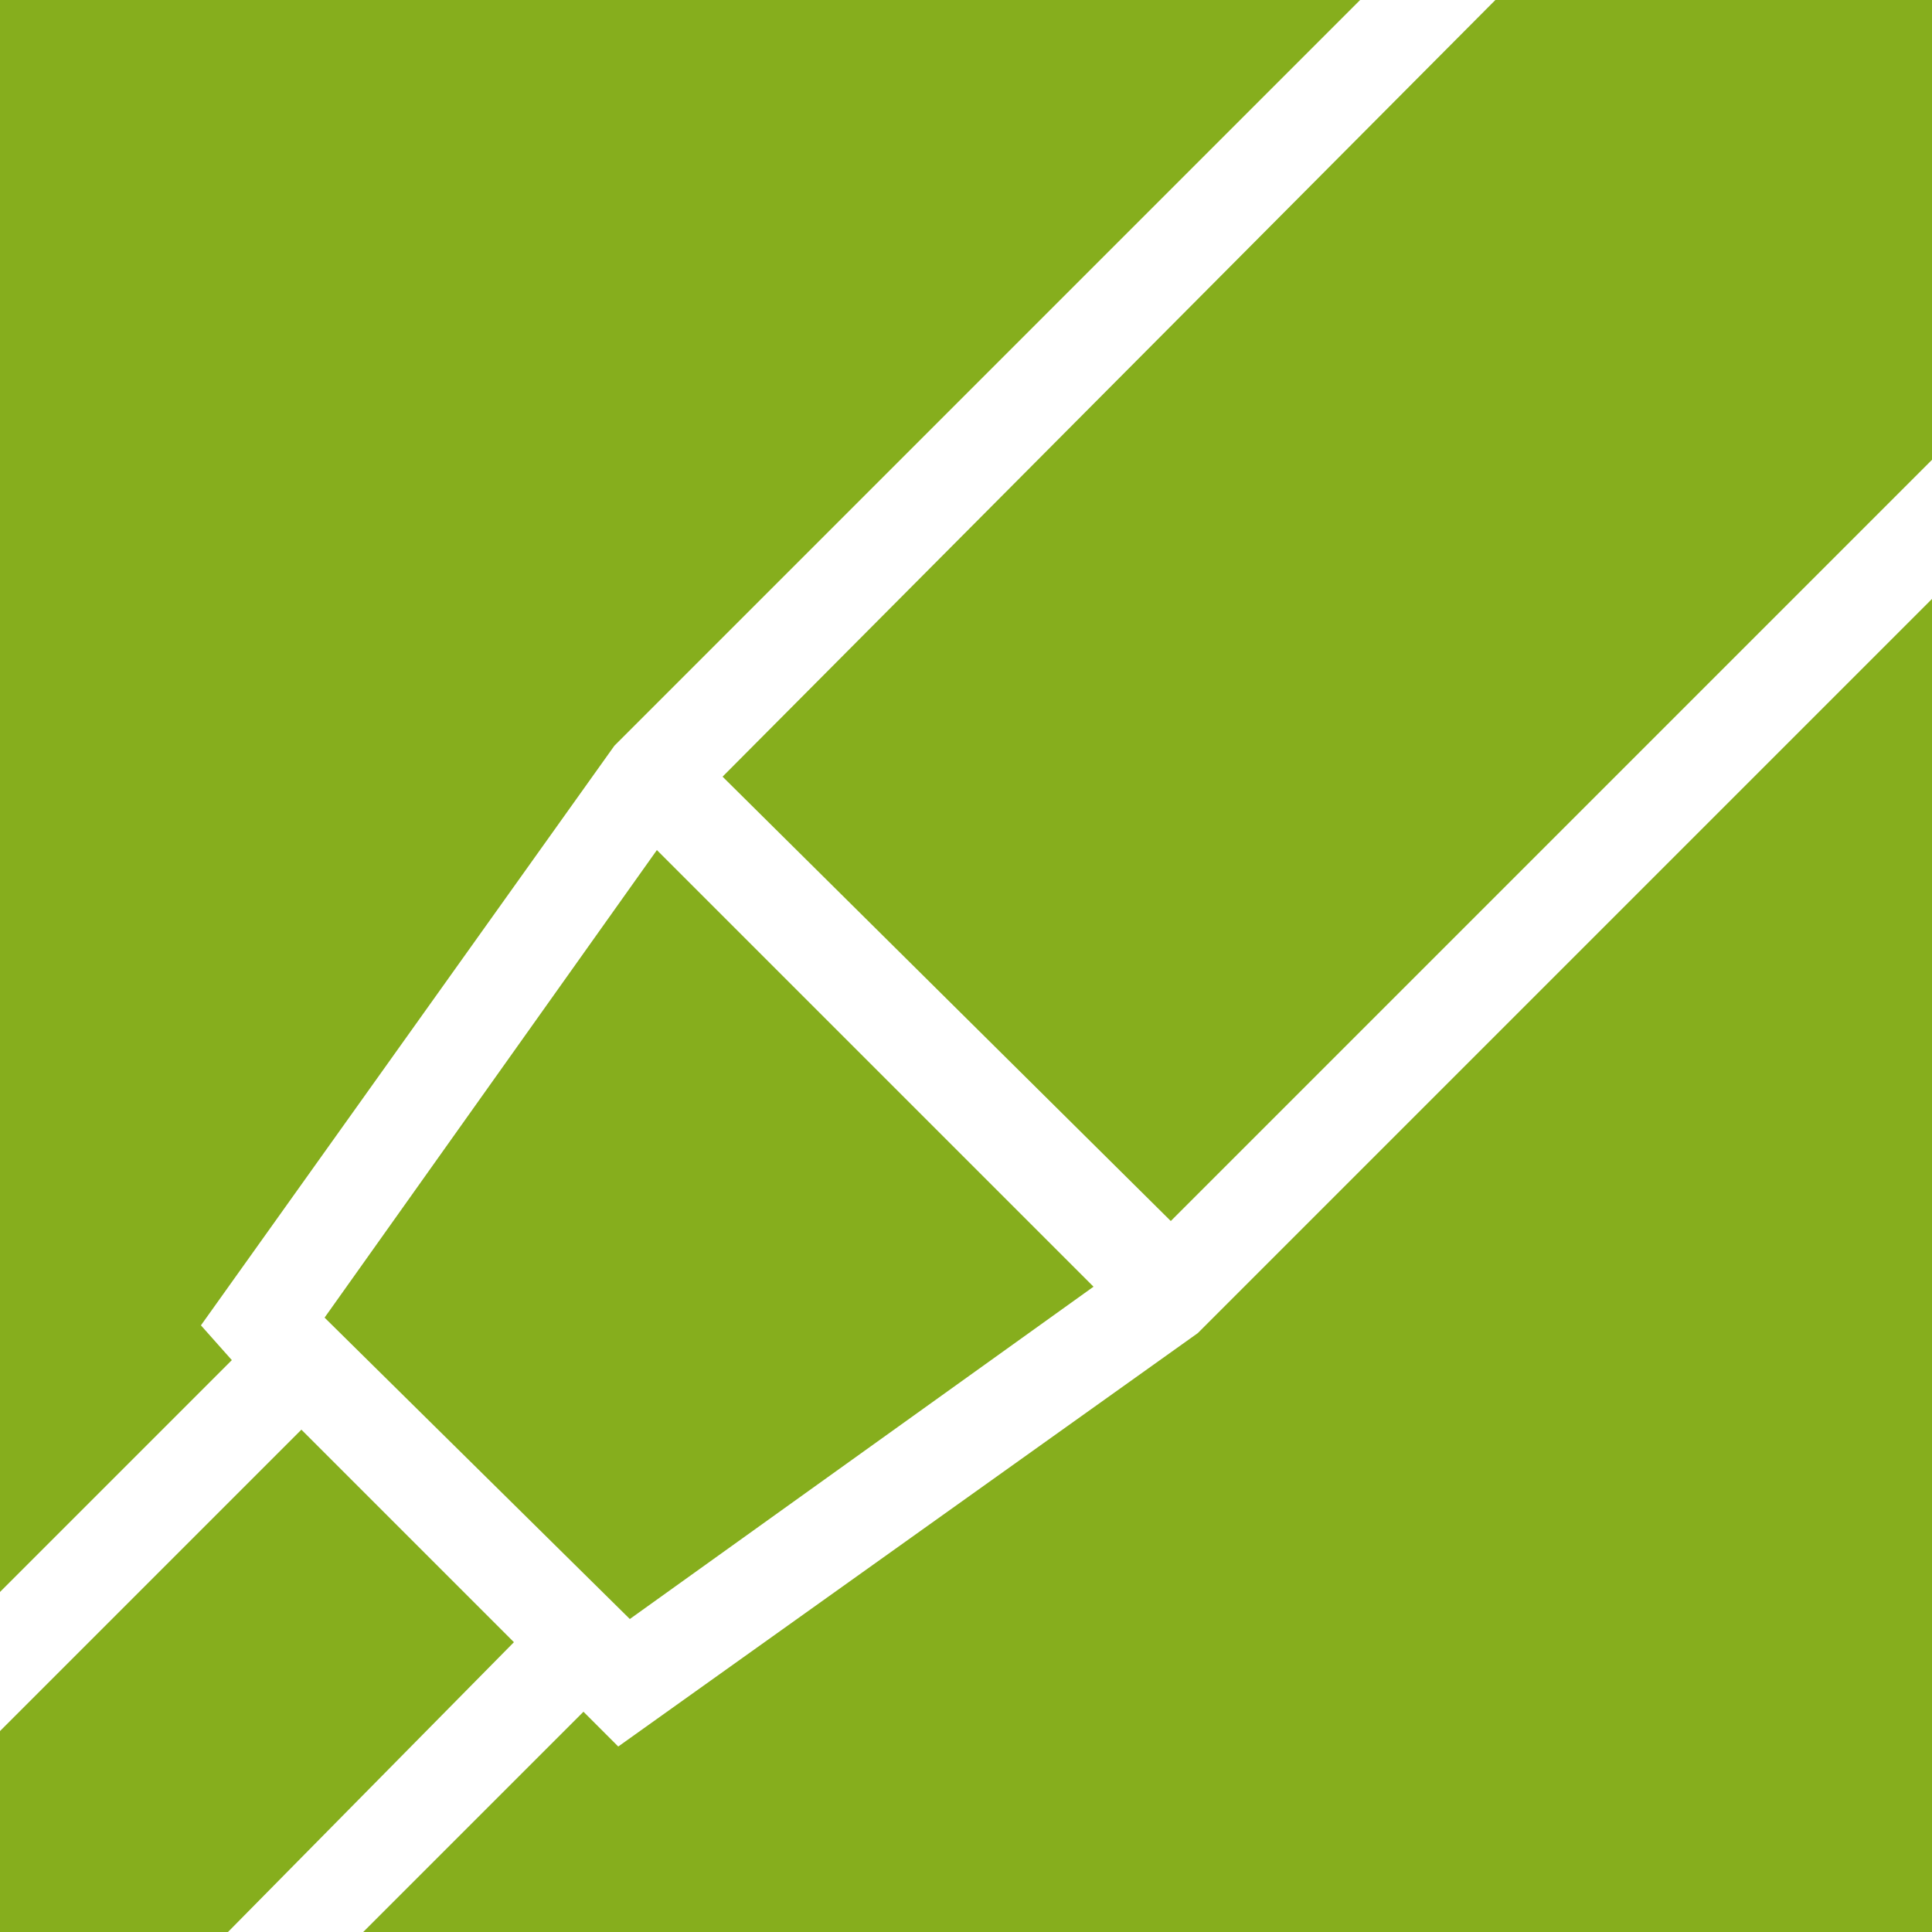 <?xml version="1.0" encoding="utf-8"?>
<!-- Generator: Adobe Illustrator 25.0.1, SVG Export Plug-In . SVG Version: 6.00 Build 0)  -->
<svg version="1.1" id="Ebene_1" xmlns="http://www.w3.org/2000/svg" xmlns:xlink="http://www.w3.org/1999/xlink" x="0px" y="0px"
	 viewBox="0 0 50 50" style="enable-background:new 0 0 50 50;" xml:space="preserve">
<style type="text/css">
	.st0{fill:#FFFFFF;}
	.st1{fill:#86AE1D;}
</style>
<rect x="0" class="st0" width="50" height="50"/>
<g>
	<path class="st1" d="M50,11.9V0H38.7l-20,20.1l11.6,11.5L50,11.9z"/>
	<path class="st1" d="M28.3,33.3L17,22L8.4,34.1l7.9,7.8L28.3,33.3z"/>
	<path class="st1" d="M7.8,37L0,44.8V50h5.9l7.4-7.5L7.8,37z"/>
	<path class="st1" d="M6,35.2l-0.8-0.9l10.7-15L35.2,0H0v41.2L6,35.2z"/>
	<path class="st1" d="M31,34.5L16,45.2l-0.9-0.9L9.4,50H50V15.5L31,34.5z"/>
</g>
</svg>
